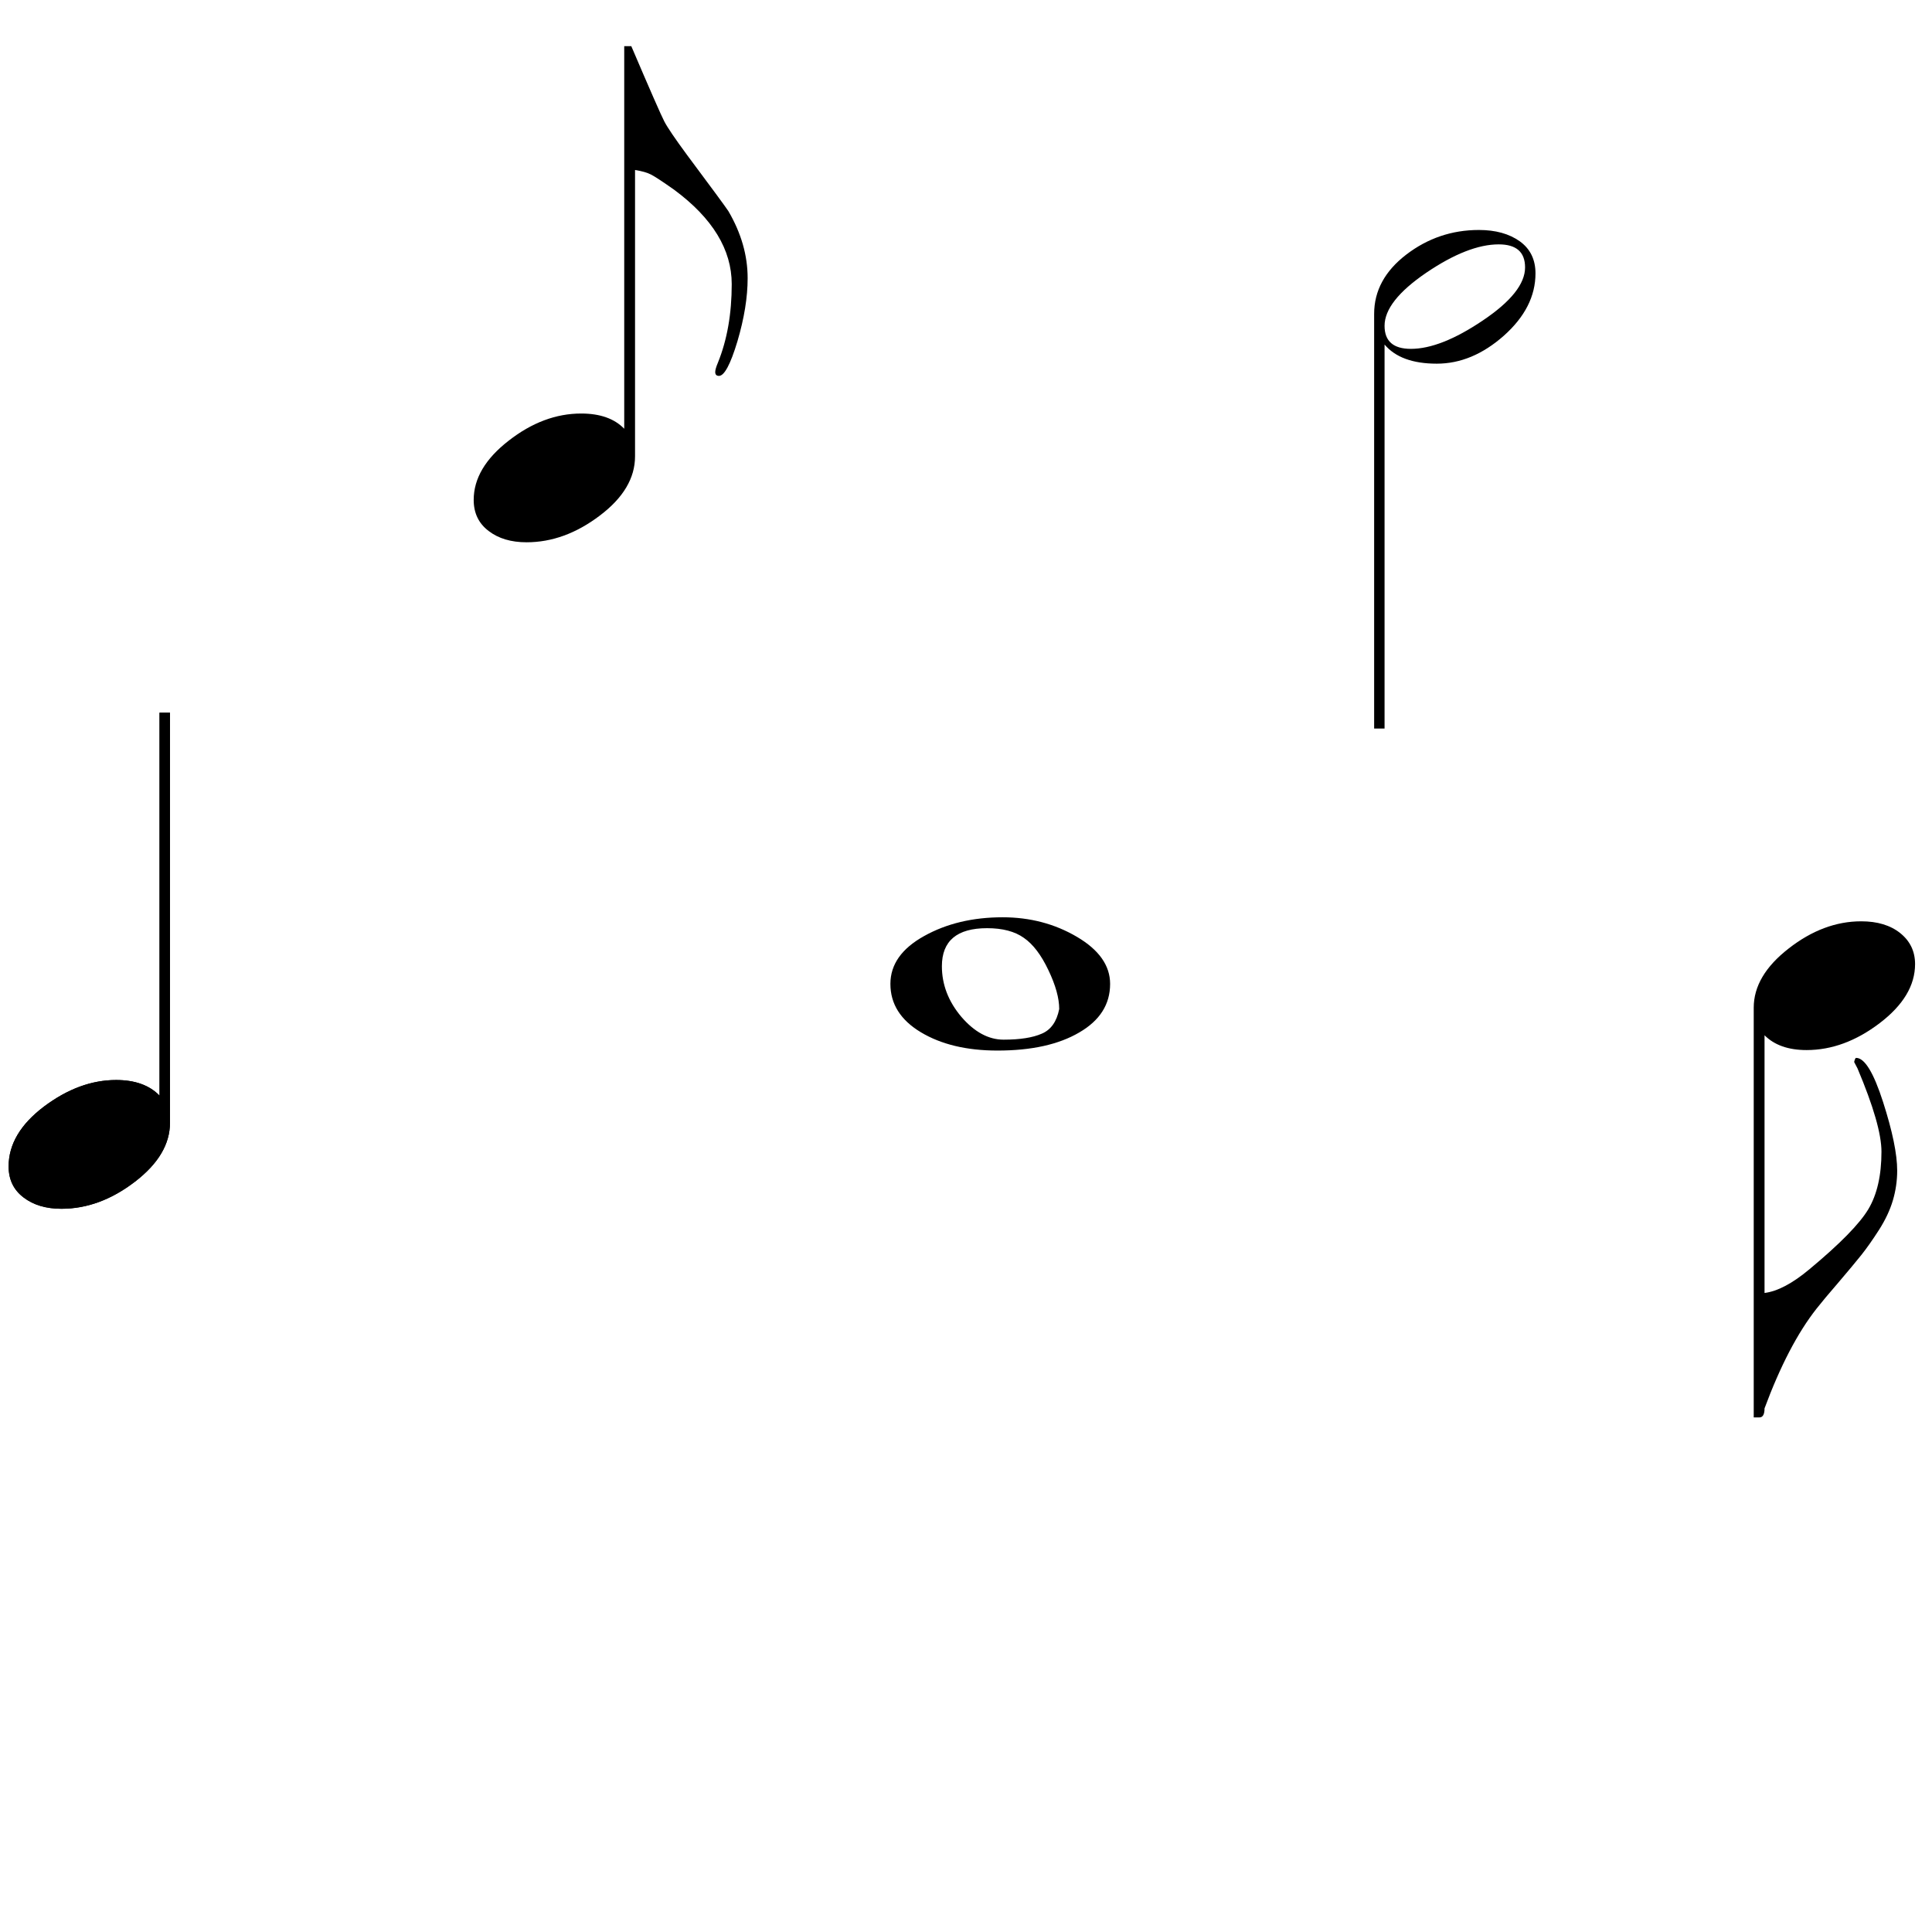 <?xml version="1.0" encoding="utf-8"?>
<svg viewBox="0 0 500 500" width="500" height="500" xmlns="http://www.w3.org/2000/svg">
  <g transform="matrix(5.086, 0, 0, 5.323, -615.55, -712.908)">
    <path d="M 129.147 187.199 L 129.147 168.579 L 129.677 168.579 L 129.677 188.519 C 129.677 189.559 129.08 190.516 127.887 191.389 C 126.694 192.262 125.45 192.699 124.157 192.699 C 123.37 192.699 122.727 192.516 122.227 192.149 C 121.72 191.782 121.467 191.279 121.467 190.639 C 121.467 189.566 122.067 188.596 123.267 187.729 C 124.467 186.869 125.69 186.439 126.937 186.439 C 127.897 186.439 128.634 186.692 129.147 187.199 Z" transform="matrix(1, 0, 0, 1, 0, 0)" style="white-space: pre;"/>
    <path d="M 155.982 141.455 C 157.242 143.068 157.945 143.982 158.092 144.195 C 158.745 145.262 159.072 146.348 159.072 147.455 C 159.072 148.382 158.898 149.405 158.552 150.525 C 158.198 151.645 157.885 152.205 157.612 152.205 C 157.485 152.205 157.422 152.142 157.422 152.015 C 157.422 151.922 157.468 151.768 157.562 151.555 C 158.028 150.455 158.262 149.185 158.262 147.745 C 158.262 146.065 157.285 144.535 155.332 143.155 C 154.738 142.755 154.345 142.508 154.152 142.415 C 153.965 142.322 153.695 142.248 153.342 142.195 L 153.342 156.115 C 153.342 157.175 152.745 158.135 151.552 158.995 C 150.358 159.862 149.115 160.295 147.822 160.295 C 147.035 160.295 146.392 160.112 145.892 159.745 C 145.385 159.378 145.132 158.875 145.132 158.235 C 145.132 157.195 145.725 156.235 146.912 155.355 C 148.092 154.475 149.322 154.035 150.602 154.035 C 151.562 154.035 152.292 154.282 152.792 154.775 L 152.792 136.175 L 153.152 136.175 C 154.112 138.322 154.672 139.542 154.832 139.835 C 154.992 140.128 155.375 140.668 155.982 141.455 Z" style="white-space: pre;"/>
    <path d="M 166.336 181.767 C 166.336 180.82 166.91 180.044 168.056 179.437 C 169.196 178.83 170.526 178.527 172.046 178.527 C 173.44 178.527 174.7 178.844 175.826 179.477 C 176.953 180.11 177.516 180.874 177.516 181.767 C 177.516 182.76 176.993 183.547 175.946 184.127 C 174.9 184.714 173.513 185.007 171.786 185.007 C 170.22 185.007 168.92 184.71 167.886 184.117 C 166.853 183.524 166.336 182.74 166.336 181.767 Z M 174.926 182.987 C 174.926 182.46 174.743 181.83 174.376 181.097 C 174.01 180.357 173.593 179.834 173.126 179.527 C 172.666 179.214 172.043 179.057 171.256 179.057 C 169.723 179.057 168.956 179.674 168.956 180.907 C 168.956 181.8 169.286 182.62 169.946 183.367 C 170.613 184.107 171.33 184.477 172.096 184.477 C 172.93 184.477 173.576 184.38 174.036 184.187 C 174.503 184 174.8 183.6 174.926 182.987 Z" transform="matrix(1, 0, 0, 1, 0, 0)" style="white-space: pre;"/>
    <path d="M 199.161 145.111 L 199.161 165.271 C 199.161 166.391 198.618 167.351 197.531 168.151 C 196.438 168.951 195.204 169.351 193.831 169.351 C 192.984 169.351 192.291 169.168 191.751 168.801 C 191.218 168.434 190.951 167.914 190.951 167.241 C 190.951 166.134 191.488 165.124 192.561 164.211 C 193.634 163.304 194.771 162.851 195.971 162.851 C 197.198 162.851 198.084 163.161 198.631 163.781 L 198.631 145.111 L 199.161 145.111 Z M 198.631 164.691 C 198.631 163.944 198.184 163.571 197.291 163.571 C 196.278 163.571 195.058 164.031 193.631 164.951 C 192.198 165.871 191.481 166.731 191.481 167.531 C 191.481 168.278 191.928 168.651 192.821 168.651 C 193.861 168.651 195.091 168.191 196.511 167.271 C 197.924 166.351 198.631 165.491 198.631 164.691 Z" style="white-space: pre;" transform="matrix(-1, 0, 0, -1, 390.112, 314.462)"/>
    <path d="M 218.9 237.291 L 218.61 237.291 L 218.61 217.371 C 218.61 216.331 219.203 215.371 220.39 214.491 C 221.57 213.611 222.8 213.171 224.08 213.171 C 224.9 213.171 225.56 213.361 226.06 213.741 C 226.566 214.128 226.82 214.631 226.82 215.251 C 226.82 216.291 226.22 217.248 225.02 218.121 C 223.82 218.994 222.58 219.431 221.3 219.431 C 220.373 219.431 219.66 219.191 219.16 218.711 L 219.16 231.241 C 219.82 231.161 220.58 230.778 221.44 230.091 C 222.993 228.858 223.993 227.884 224.44 227.171 C 224.886 226.458 225.11 225.524 225.11 224.371 C 225.11 223.511 224.703 222.161 223.89 220.321 L 223.72 220.011 C 223.753 219.878 223.786 219.811 223.82 219.811 C 224.253 219.811 224.71 220.524 225.19 221.951 C 225.67 223.378 225.91 224.491 225.91 225.291 C 225.91 225.784 225.836 226.268 225.69 226.741 C 225.543 227.214 225.306 227.694 224.98 228.181 C 224.653 228.668 224.353 229.074 224.08 229.401 C 223.806 229.728 223.42 230.171 222.92 230.731 C 222.413 231.291 222.04 231.718 221.8 232.011 C 220.84 233.178 219.96 234.791 219.16 236.851 C 219.16 237.144 219.073 237.291 218.9 237.291 Z" transform="matrix(1, 0, 0, 1, -8.344, -34.448)" style="white-space: pre;"/>
    <path d="M 129.147 187.199 L 129.147 168.579 L 129.677 168.579 L 129.677 188.519 C 129.677 189.559 129.08 190.516 127.887 191.389 C 126.694 192.262 125.45 192.699 124.157 192.699 C 123.37 192.699 122.727 192.516 122.227 192.149 C 121.72 191.782 121.467 191.279 121.467 190.639 C 121.467 189.566 122.067 188.596 123.267 187.729 C 124.467 186.869 125.69 186.439 126.937 186.439 C 127.897 186.439 128.634 186.692 129.147 187.199 Z" transform="matrix(1, 0, 0, 1, 0, 0)" style="white-space: pre;"/>
  </g>
</svg>